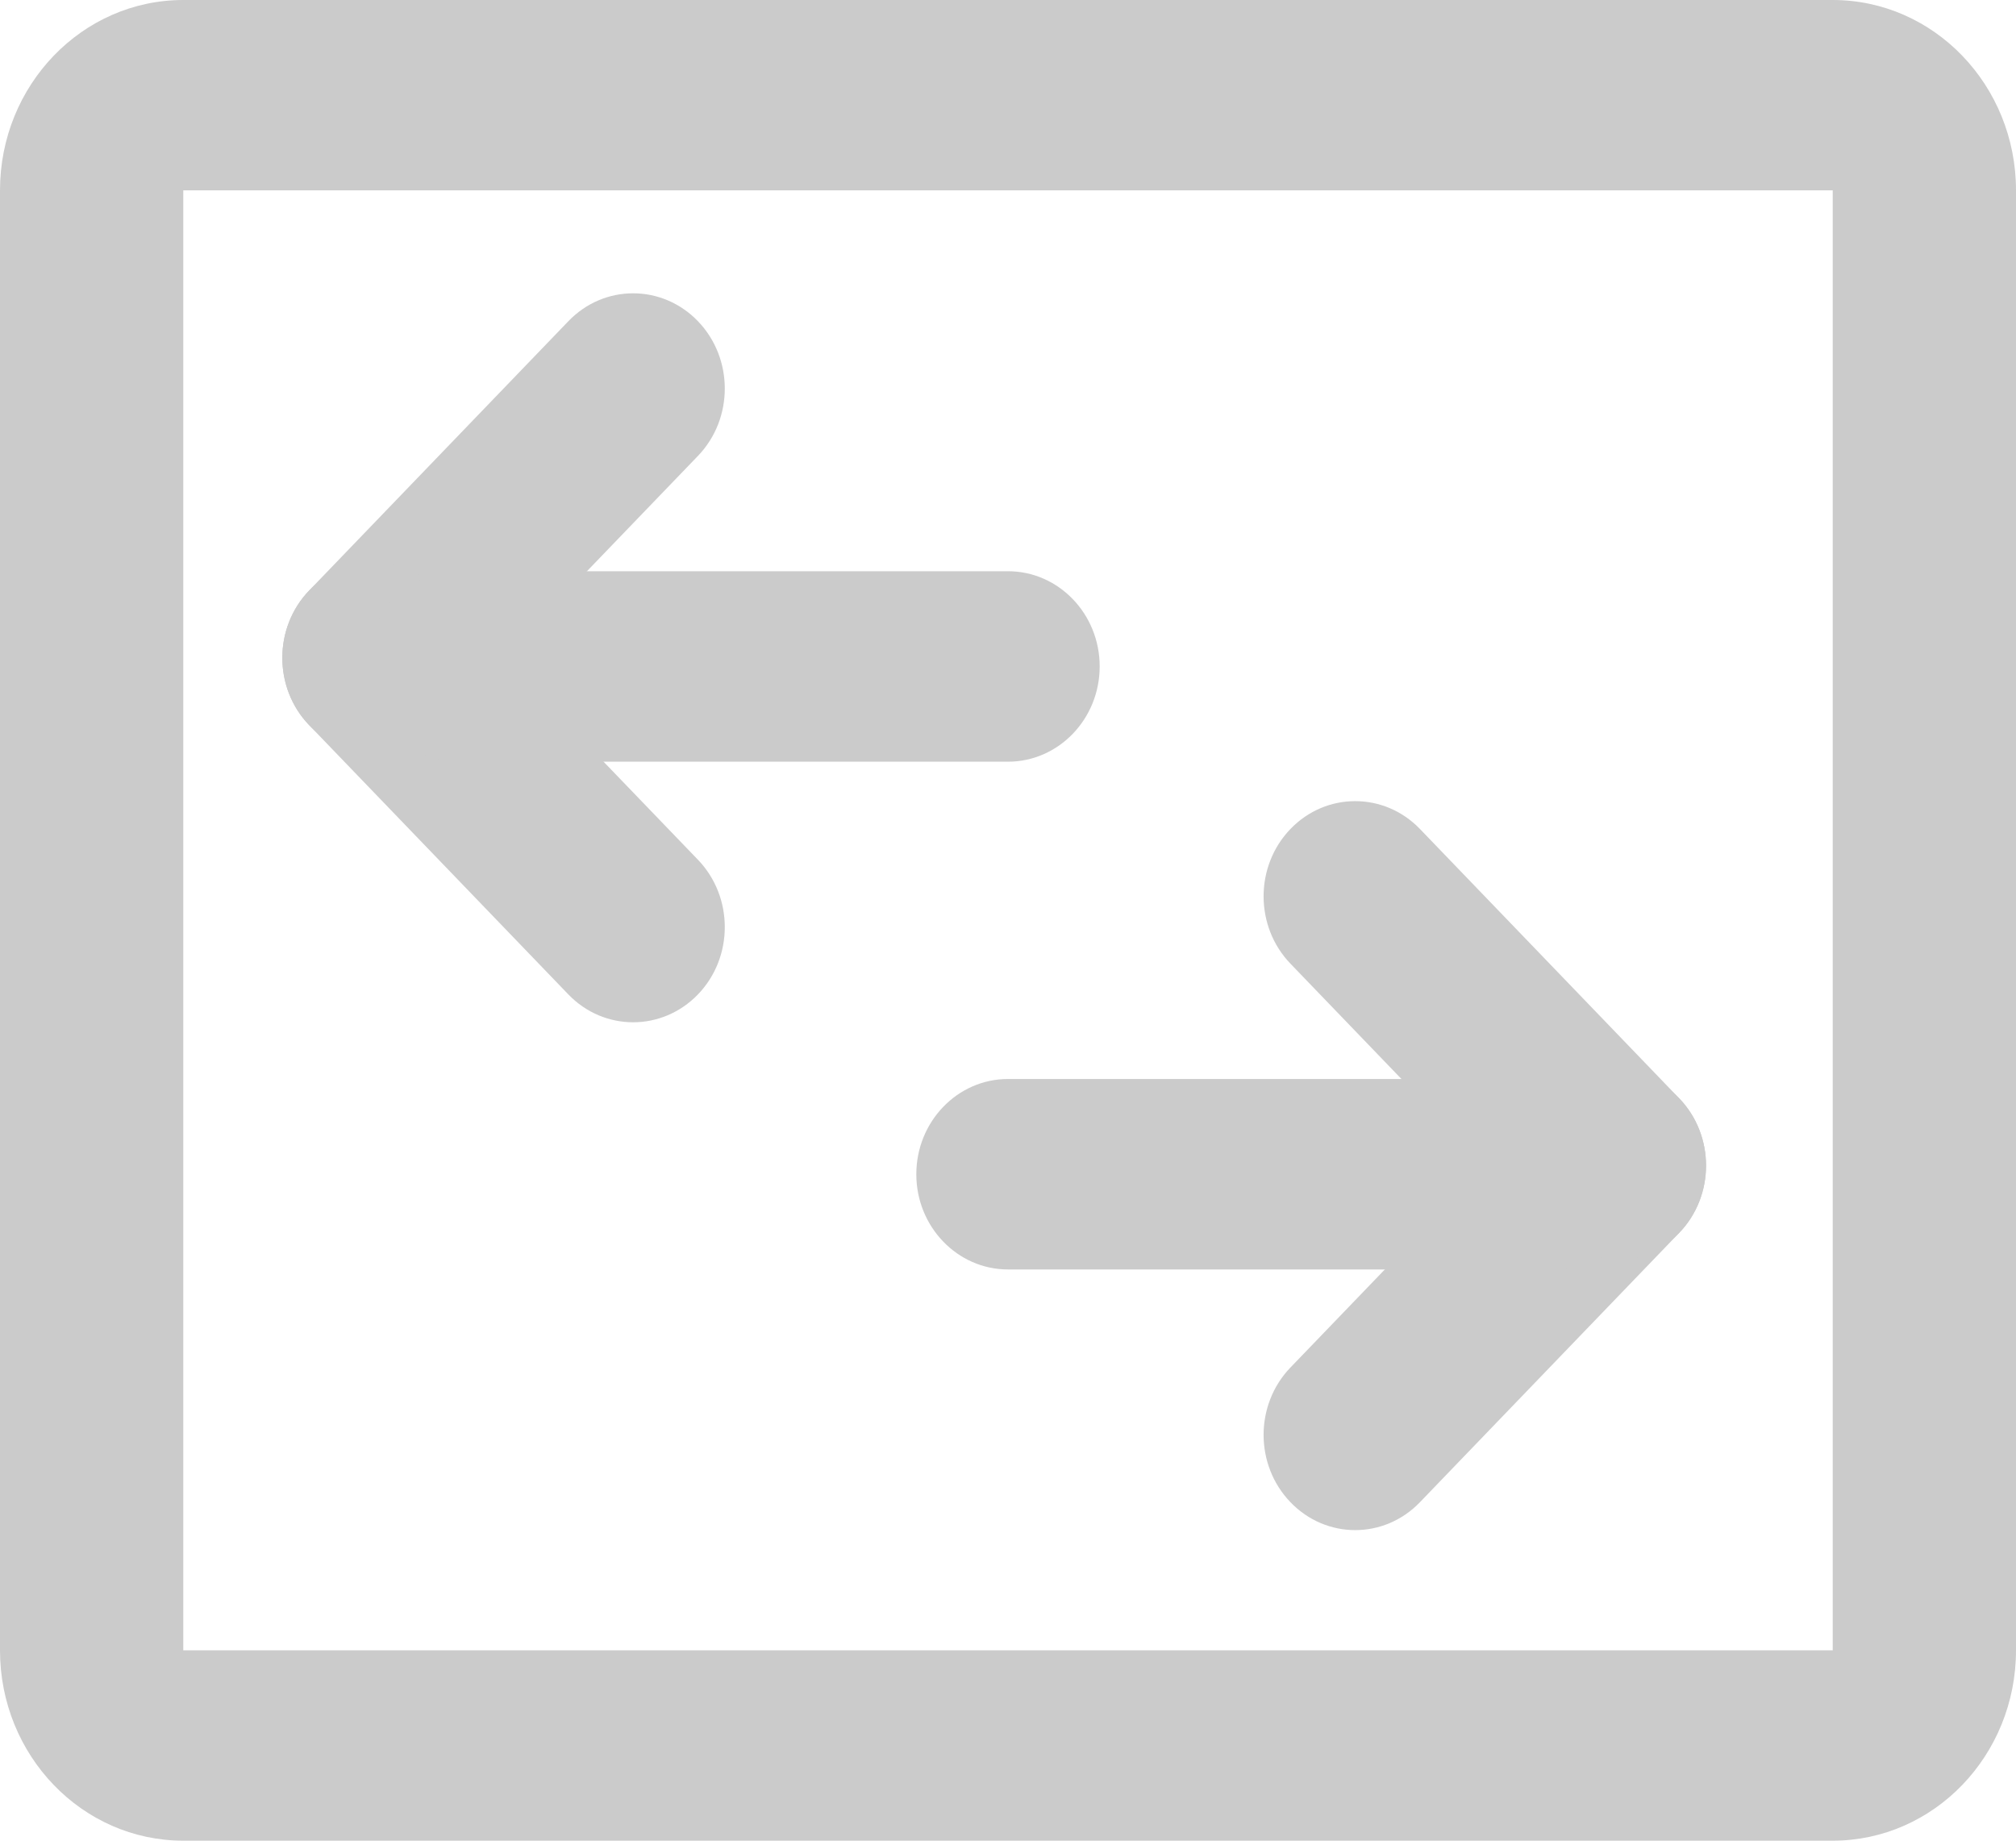 <svg width="23" height="21" viewBox="0 0 23 21" fill="none" xmlns="http://www.w3.org/2000/svg">
<path fill-rule="evenodd" clip-rule="evenodd" d="M20.909 2.172H2.091L2.091 18.828H20.909V2.172ZM2.091 0C0.936 0 0 0.973 0 2.172V18.828C0 20.027 0.936 21 2.091 21H20.909C22.064 21 23 20.027 23 18.828V2.172C23 0.973 22.064 0 20.909 0H2.091Z" fill="#CBCBCB"/>
<path d="M6.484 3.665C6.892 3.24 7.554 3.24 7.963 3.665C8.371 4.089 8.371 4.777 7.963 5.201L5.006 8.273C4.597 8.697 3.935 8.697 3.527 8.273C3.119 7.849 3.119 7.161 3.527 6.737L6.484 3.665Z" fill="#CBCBCB"/>
<path d="M16.2 17.138C15.792 17.563 15.13 17.563 14.722 17.138C14.314 16.714 14.314 16.026 14.722 15.602L17.679 12.53C18.087 12.106 18.749 12.106 19.157 12.53C19.566 12.954 19.566 13.642 19.157 14.066L16.2 17.138Z" fill="#CBCBCB"/>
<path d="M3.527 8.273C3.119 7.849 3.119 7.161 3.527 6.737C3.935 6.313 4.597 6.313 5.006 6.737L7.963 9.809C8.371 10.233 8.371 10.921 7.963 11.345C7.554 11.769 6.892 11.769 6.484 11.345L3.527 8.273Z" fill="#CBCBCB"/>
<path d="M19.157 12.53C19.566 12.954 19.566 13.642 19.157 14.066C18.749 14.49 18.087 14.49 17.679 14.066L14.722 10.994C14.314 10.57 14.314 9.882 14.722 9.458C15.13 9.034 15.792 9.034 16.2 9.458L19.157 12.53Z" fill="#CBCBCB"/>
<path d="M5.227 6.517C4.65 6.517 4.182 7.004 4.182 7.603C4.182 8.203 4.65 8.69 5.227 8.69H11.5C12.077 8.69 12.546 8.203 12.546 7.603C12.546 7.004 12.077 6.517 11.5 6.517H5.227Z" fill="#CBCBCB"/>
<path d="M17.773 14.483C18.35 14.483 18.818 13.996 18.818 13.397C18.818 12.797 18.35 12.31 17.773 12.31H11.5C10.923 12.31 10.454 12.797 10.454 13.397C10.454 13.996 10.923 14.483 11.5 14.483H17.773Z" fill="#CBCBCB"/>
</svg>

